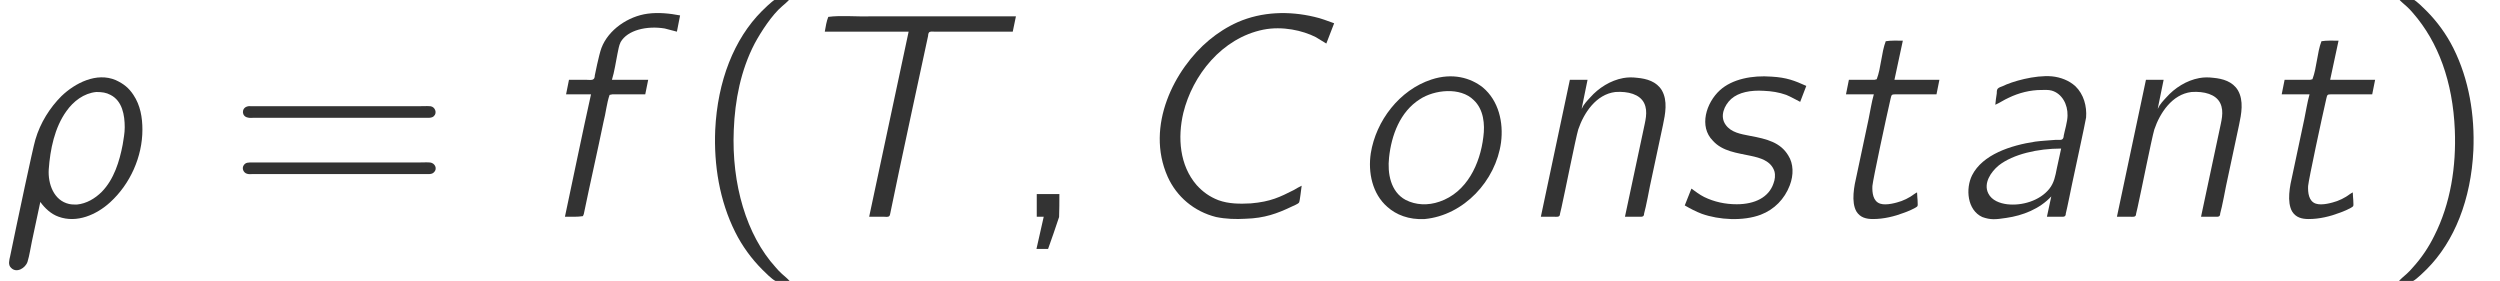 <?xml version='1.0' encoding='UTF-8'?>
<!-- This file was generated by dvisvgm 1.15.1 -->
<svg height='10.566pt' version='1.1' viewBox='185.967 74.14 94.024 10.566' width='94.024pt' xmlns='http://www.w3.org/2000/svg' xmlns:xlink='http://www.w3.org/1999/xlink'>
<defs>
<path d='M1.516 -0.556C1.68 -0.327 1.92 -0.098 2.204 0C2.891 0.251 3.633 -0.076 4.145 -0.545C4.898 -1.233 5.356 -2.258 5.356 -3.273C5.356 -3.731 5.28 -4.189 5.018 -4.582C4.844 -4.844 4.658 -4.996 4.353 -5.138C3.633 -5.444 2.825 -5.029 2.313 -4.538C1.876 -4.102 1.516 -3.535 1.331 -2.902C1.233 -2.585 0.611 0.382 0.611 0.382L0.382 1.484C0.349 1.625 0.295 1.811 0.415 1.92C0.622 2.138 0.96 1.931 1.036 1.691C1.113 1.44 1.145 1.178 1.2 0.927L1.516 -0.556ZM3.622 -4.691C3.84 -4.691 3.993 -4.669 4.156 -4.582C4.604 -4.353 4.691 -3.818 4.691 -3.36C4.691 -3.142 4.647 -2.924 4.615 -2.716C4.495 -2.084 4.287 -1.407 3.829 -0.938C3.578 -0.687 3.251 -0.491 2.891 -0.458C2.793 -0.458 2.695 -0.458 2.596 -0.48C2.018 -0.611 1.8 -1.244 1.833 -1.778C1.887 -2.531 2.051 -3.349 2.498 -3.971C2.76 -4.342 3.153 -4.647 3.622 -4.691Z' id='g0-26'/>
<path d='M1.167 -0.851V0H1.429L1.156 1.211H1.593C1.735 0.807 1.876 0.415 2.007 0.011C2.018 -0.262 2.018 -0.556 2.018 -0.851H1.167Z' id='g0-59'/>
<path d='M6.142 -1.167C6.044 -1.124 5.945 -1.058 5.847 -1.004C5.324 -0.742 4.985 -0.567 4.233 -0.502C3.818 -0.48 3.404 -0.48 3.011 -0.622C2.673 -0.753 2.422 -0.938 2.193 -1.189C1.549 -1.931 1.473 -2.978 1.691 -3.905C2.04 -5.324 3.142 -6.72 4.702 -7.036C5.422 -7.178 6.185 -7.004 6.676 -6.753L7.069 -6.513L7.364 -7.276C7.113 -7.364 6.873 -7.462 6.622 -7.516C5.662 -7.745 4.647 -7.713 3.742 -7.32C3.349 -7.145 2.989 -6.916 2.662 -6.644C1.364 -5.564 0.251 -3.415 1.102 -1.505C1.44 -0.753 2.095 -0.196 2.924 0.011C3.295 0.087 3.665 0.098 4.036 0.076C4.745 0.055 5.225 -0.12 5.771 -0.382C5.836 -0.415 6.011 -0.48 6.044 -0.535S6.12 -1.025 6.142 -1.167Z' id='g0-67'/>
<path d='M0.687 -6.96H3.84L2.356 0H2.902C2.956 0 3.065 0.022 3.109 -0.022C3.142 -0.044 3.142 -0.109 3.153 -0.142C3.415 -1.451 4.571 -6.796 4.571 -6.796C4.571 -6.84 4.582 -6.895 4.604 -6.927C4.647 -6.982 4.767 -6.96 4.822 -6.96H7.756L7.876 -7.538H2.444C1.909 -7.516 1.298 -7.582 0.818 -7.516C0.753 -7.353 0.72 -7.156 0.687 -6.96Z' id='g0-84'/>
<path d='M1.844 -4.211C2.018 -4.287 2.171 -4.396 2.345 -4.473C2.727 -4.658 3.153 -4.767 3.578 -4.767C3.709 -4.767 3.84 -4.778 3.96 -4.745C4.353 -4.636 4.571 -4.222 4.56 -3.807C4.56 -3.578 4.451 -3.229 4.418 -3.055C4.418 -2.967 4.385 -2.891 4.287 -2.891H4.113C3.862 -2.869 3.6 -2.858 3.349 -2.825C2.411 -2.684 1.364 -2.335 0.971 -1.56C0.72 -1.058 0.785 -0.251 1.353 0.011C1.658 0.12 1.844 0.109 2.258 0.044C2.88 -0.044 3.513 -0.295 3.949 -0.764L3.785 0H4.287C4.396 0 4.495 0.022 4.495 -0.12C4.549 -0.327 4.713 -1.156 4.724 -1.2C4.778 -1.462 5.236 -3.567 5.258 -3.731C5.291 -4.156 5.171 -4.604 4.855 -4.909C4.615 -5.127 4.298 -5.247 3.971 -5.28C3.327 -5.335 2.465 -5.084 2.116 -4.909C2.062 -4.887 1.975 -4.865 1.931 -4.811C1.898 -4.767 1.898 -4.691 1.898 -4.636C1.876 -4.495 1.855 -4.353 1.844 -4.211ZM4.32 -2.564L4.156 -1.811C4.102 -1.538 4.058 -1.276 3.873 -1.047C3.513 -0.6 2.847 -0.404 2.291 -0.469C2.018 -0.502 1.713 -0.611 1.582 -0.873C1.385 -1.255 1.68 -1.691 1.975 -1.931C2.52 -2.356 3.447 -2.564 4.32 -2.564Z' id='g0-97'/>
<path d='M1.396 -5.149L1.287 -4.604H2.225C1.887 -3.087 1.571 -1.527 1.244 0C1.473 0 1.724 0.011 1.92 -0.022L1.953 -0.098C2.193 -1.265 2.455 -2.4 2.695 -3.567C2.782 -3.895 2.815 -4.276 2.924 -4.582L3.033 -4.604H4.265L4.375 -5.149H3.011C3.109 -5.465 3.153 -5.804 3.218 -6.12C3.251 -6.273 3.273 -6.436 3.338 -6.567C3.6 -7.025 4.331 -7.189 4.996 -7.08C5.149 -7.047 5.302 -6.993 5.455 -6.96L5.575 -7.571C5.182 -7.647 4.756 -7.691 4.353 -7.636C3.622 -7.538 2.88 -7.036 2.618 -6.349C2.52 -6.087 2.367 -5.313 2.367 -5.313C2.367 -5.269 2.356 -5.193 2.313 -5.171C2.258 -5.127 2.127 -5.149 2.062 -5.149H1.396Z' id='g0-102'/>
<path d='M2.433 -4.08H2.422L2.64 -5.149H1.975L0.884 0H1.375C1.473 0 1.604 0.033 1.604 -0.109C1.625 -0.185 1.636 -0.262 1.658 -0.338C1.8 -0.971 2.193 -2.956 2.291 -3.284C2.498 -3.895 2.956 -4.604 3.687 -4.691C4.167 -4.724 4.604 -4.604 4.767 -4.276S4.8 -3.567 4.735 -3.229L4.047 0H4.56C4.669 0 4.767 0.022 4.767 -0.12C4.833 -0.338 4.985 -1.145 4.985 -1.145L5.476 -3.447C5.564 -3.862 5.662 -4.364 5.433 -4.756C5.236 -5.084 4.865 -5.193 4.505 -5.225C4.331 -5.247 4.156 -5.247 3.982 -5.215C3.502 -5.127 3.055 -4.844 2.738 -4.484C2.629 -4.364 2.498 -4.233 2.433 -4.08ZM2.411 -4.08C2.411 -4.08 2.422 -4.08 2.422 -4.08C2.422 -4.069 2.411 -4.058 2.411 -4.08Z' id='g0-110'/>
<path d='M3.24 -5.16C2.04 -4.767 1.156 -3.611 0.96 -2.389C0.851 -1.669 1.015 -0.862 1.582 -0.371C1.909 -0.076 2.389 0.12 2.989 0.087C4.462 -0.055 5.662 -1.353 5.858 -2.793C5.956 -3.545 5.771 -4.364 5.171 -4.865C4.713 -5.225 4.036 -5.422 3.24 -5.16ZM4.833 -4.385C5.204 -4.036 5.258 -3.48 5.193 -3C5.073 -1.985 4.571 -0.916 3.545 -0.567C3.109 -0.415 2.651 -0.436 2.269 -0.633C1.702 -0.938 1.582 -1.636 1.647 -2.225C1.735 -3.065 2.062 -3.949 2.804 -4.418C3.349 -4.778 4.331 -4.887 4.833 -4.385Z' id='g0-111'/>
<path d='M0.655 -1.058L0.404 -0.425C0.611 -0.305 0.818 -0.196 1.047 -0.109C1.691 0.12 2.596 0.175 3.262 -0.076C3.775 -0.273 4.156 -0.665 4.353 -1.178C4.505 -1.571 4.495 -1.996 4.298 -2.302C4.004 -2.793 3.502 -2.924 2.847 -3.044C2.52 -3.109 2.149 -3.164 1.942 -3.458C1.713 -3.775 1.887 -4.189 2.149 -4.429C2.433 -4.68 2.88 -4.767 3.382 -4.735C3.665 -4.724 3.949 -4.68 4.222 -4.582C4.407 -4.505 4.571 -4.407 4.745 -4.32L4.975 -4.92C4.538 -5.116 4.244 -5.236 3.665 -5.269C2.945 -5.324 2.193 -5.182 1.724 -4.756C1.211 -4.287 0.927 -3.393 1.462 -2.858C1.822 -2.455 2.378 -2.4 2.88 -2.291C3.24 -2.215 3.644 -2.105 3.775 -1.713C3.818 -1.56 3.796 -1.396 3.742 -1.255C3.567 -0.731 3.044 -0.469 2.356 -0.469C1.931 -0.469 1.516 -0.556 1.135 -0.742C0.96 -0.829 0.807 -0.949 0.655 -1.058Z' id='g0-115'/>
<path d='M1.298 -5.149L1.189 -4.604H2.236C2.149 -4.298 2.105 -3.982 2.04 -3.676L1.593 -1.571C1.495 -1.156 1.375 -0.556 1.582 -0.196C1.724 0.033 1.953 0.087 2.204 0.087C2.607 0.087 3.011 -0.011 3.382 -0.153C3.48 -0.185 3.818 -0.327 3.873 -0.393C3.895 -0.425 3.884 -0.491 3.884 -0.535C3.884 -0.665 3.862 -0.785 3.862 -0.916C3.775 -0.873 3.698 -0.807 3.611 -0.753C3.502 -0.687 3.393 -0.633 3.273 -0.589C3.087 -0.524 2.705 -0.415 2.476 -0.491C2.204 -0.578 2.171 -0.905 2.182 -1.156C2.204 -1.407 2.705 -3.742 2.869 -4.451C2.902 -4.571 2.891 -4.604 3.044 -4.604H4.593L4.702 -5.149H3.011L3.327 -6.622C3.109 -6.622 2.869 -6.633 2.684 -6.6C2.52 -6.175 2.509 -5.596 2.345 -5.171L2.258 -5.149H1.298Z' id='g0-116'/>
<path d='M3.807 2.422C3.72 2.324 3.611 2.236 3.513 2.149C3.425 2.073 3.349 1.985 3.273 1.898C2.182 0.698 1.615 -1.222 1.702 -3.262C1.745 -4.375 1.964 -5.509 2.487 -6.513C2.727 -6.96 3.142 -7.593 3.513 -7.909C3.611 -7.996 3.72 -8.084 3.807 -8.182H3.447C3.393 -8.182 3.316 -8.193 3.262 -8.171C3.131 -8.105 2.804 -7.778 2.76 -7.735C1.713 -6.687 1.091 -5.105 1.004 -3.262C0.949 -1.942 1.167 -0.6 1.756 0.578C2.018 1.102 2.367 1.582 2.782 1.996C2.891 2.105 3.131 2.345 3.262 2.411C3.316 2.433 3.393 2.422 3.447 2.422H3.807Z' id='g1-40'/>
<path d='M0.633 -8.182C0.72 -8.084 0.829 -7.996 0.927 -7.909C1.015 -7.833 1.091 -7.745 1.167 -7.658C2.116 -6.567 2.662 -5.084 2.738 -3.262C2.793 -1.909 2.585 -0.502 1.964 0.72C1.756 1.145 1.484 1.549 1.167 1.898C1.091 1.985 1.015 2.073 0.927 2.149C0.829 2.236 0.72 2.324 0.633 2.422H0.993C1.047 2.422 1.124 2.433 1.178 2.411C1.309 2.345 1.636 2.018 1.68 1.975C2.727 0.927 3.349 -0.655 3.436 -2.498C3.491 -3.818 3.273 -5.16 2.684 -6.338C2.422 -6.862 2.073 -7.342 1.658 -7.756C1.549 -7.865 1.309 -8.105 1.178 -8.171C1.124 -8.193 1.047 -8.182 0.993 -8.182H0.633Z' id='g1-41'/>
<path d='M0.775 -4.145C0.556 -4.08 0.567 -3.775 0.796 -3.731C0.862 -3.709 0.938 -3.72 1.004 -3.72H7.56C7.647 -3.72 7.735 -3.72 7.8 -3.785C7.931 -3.905 7.844 -4.135 7.669 -4.156C7.516 -4.167 7.364 -4.156 7.211 -4.156H0.96C0.905 -4.156 0.829 -4.167 0.775 -4.145ZM0.644 -1.931C0.567 -1.811 0.644 -1.647 0.775 -1.615C0.84 -1.593 0.905 -1.604 0.971 -1.604H7.571C7.658 -1.604 7.735 -1.604 7.8 -1.669C7.942 -1.8 7.844 -2.018 7.658 -2.04C7.505 -2.051 7.353 -2.04 7.2 -2.04H0.971C0.829 -2.04 0.72 -2.051 0.644 -1.931Z' id='g1-61'/>
</defs>
<g id='page1'>
<g fill='#333333'>
<use x='185.967' xlink:href='#g0-26' y='82.291'/>
<use x='194.486' xlink:href='#g1-61' y='82.291'/>
<use x='205.97' xlink:href='#g0-102' y='82.291'/>
<use x='211.862' xlink:href='#g1-40' y='82.291'/>
<use x='216.3' xlink:href='#g0-84' y='82.291'/>
<use x='223.792' xlink:href='#g0-59' y='82.291'/>
<use x='228.78' xlink:href='#g0-67' y='82.291'/>
<use x='236.562' xlink:href='#g0-111' y='82.291'/>
<use x='243.034' xlink:href='#g0-110' y='82.291'/>
<use x='248.926' xlink:href='#g0-115' y='82.291'/>
<use x='254.205' xlink:href='#g0-116' y='82.291'/>
<use x='259.166' xlink:href='#g0-97' y='82.291'/>
<use x='264.7' xlink:href='#g0-110' y='82.291'/>
<use x='270.592' xlink:href='#g0-116' y='82.291'/>
<use x='275.554' xlink:href='#g1-41' y='82.291'/>
</g>
</g>
</svg>
<!--Rendered by QuickLaTeX.com-->